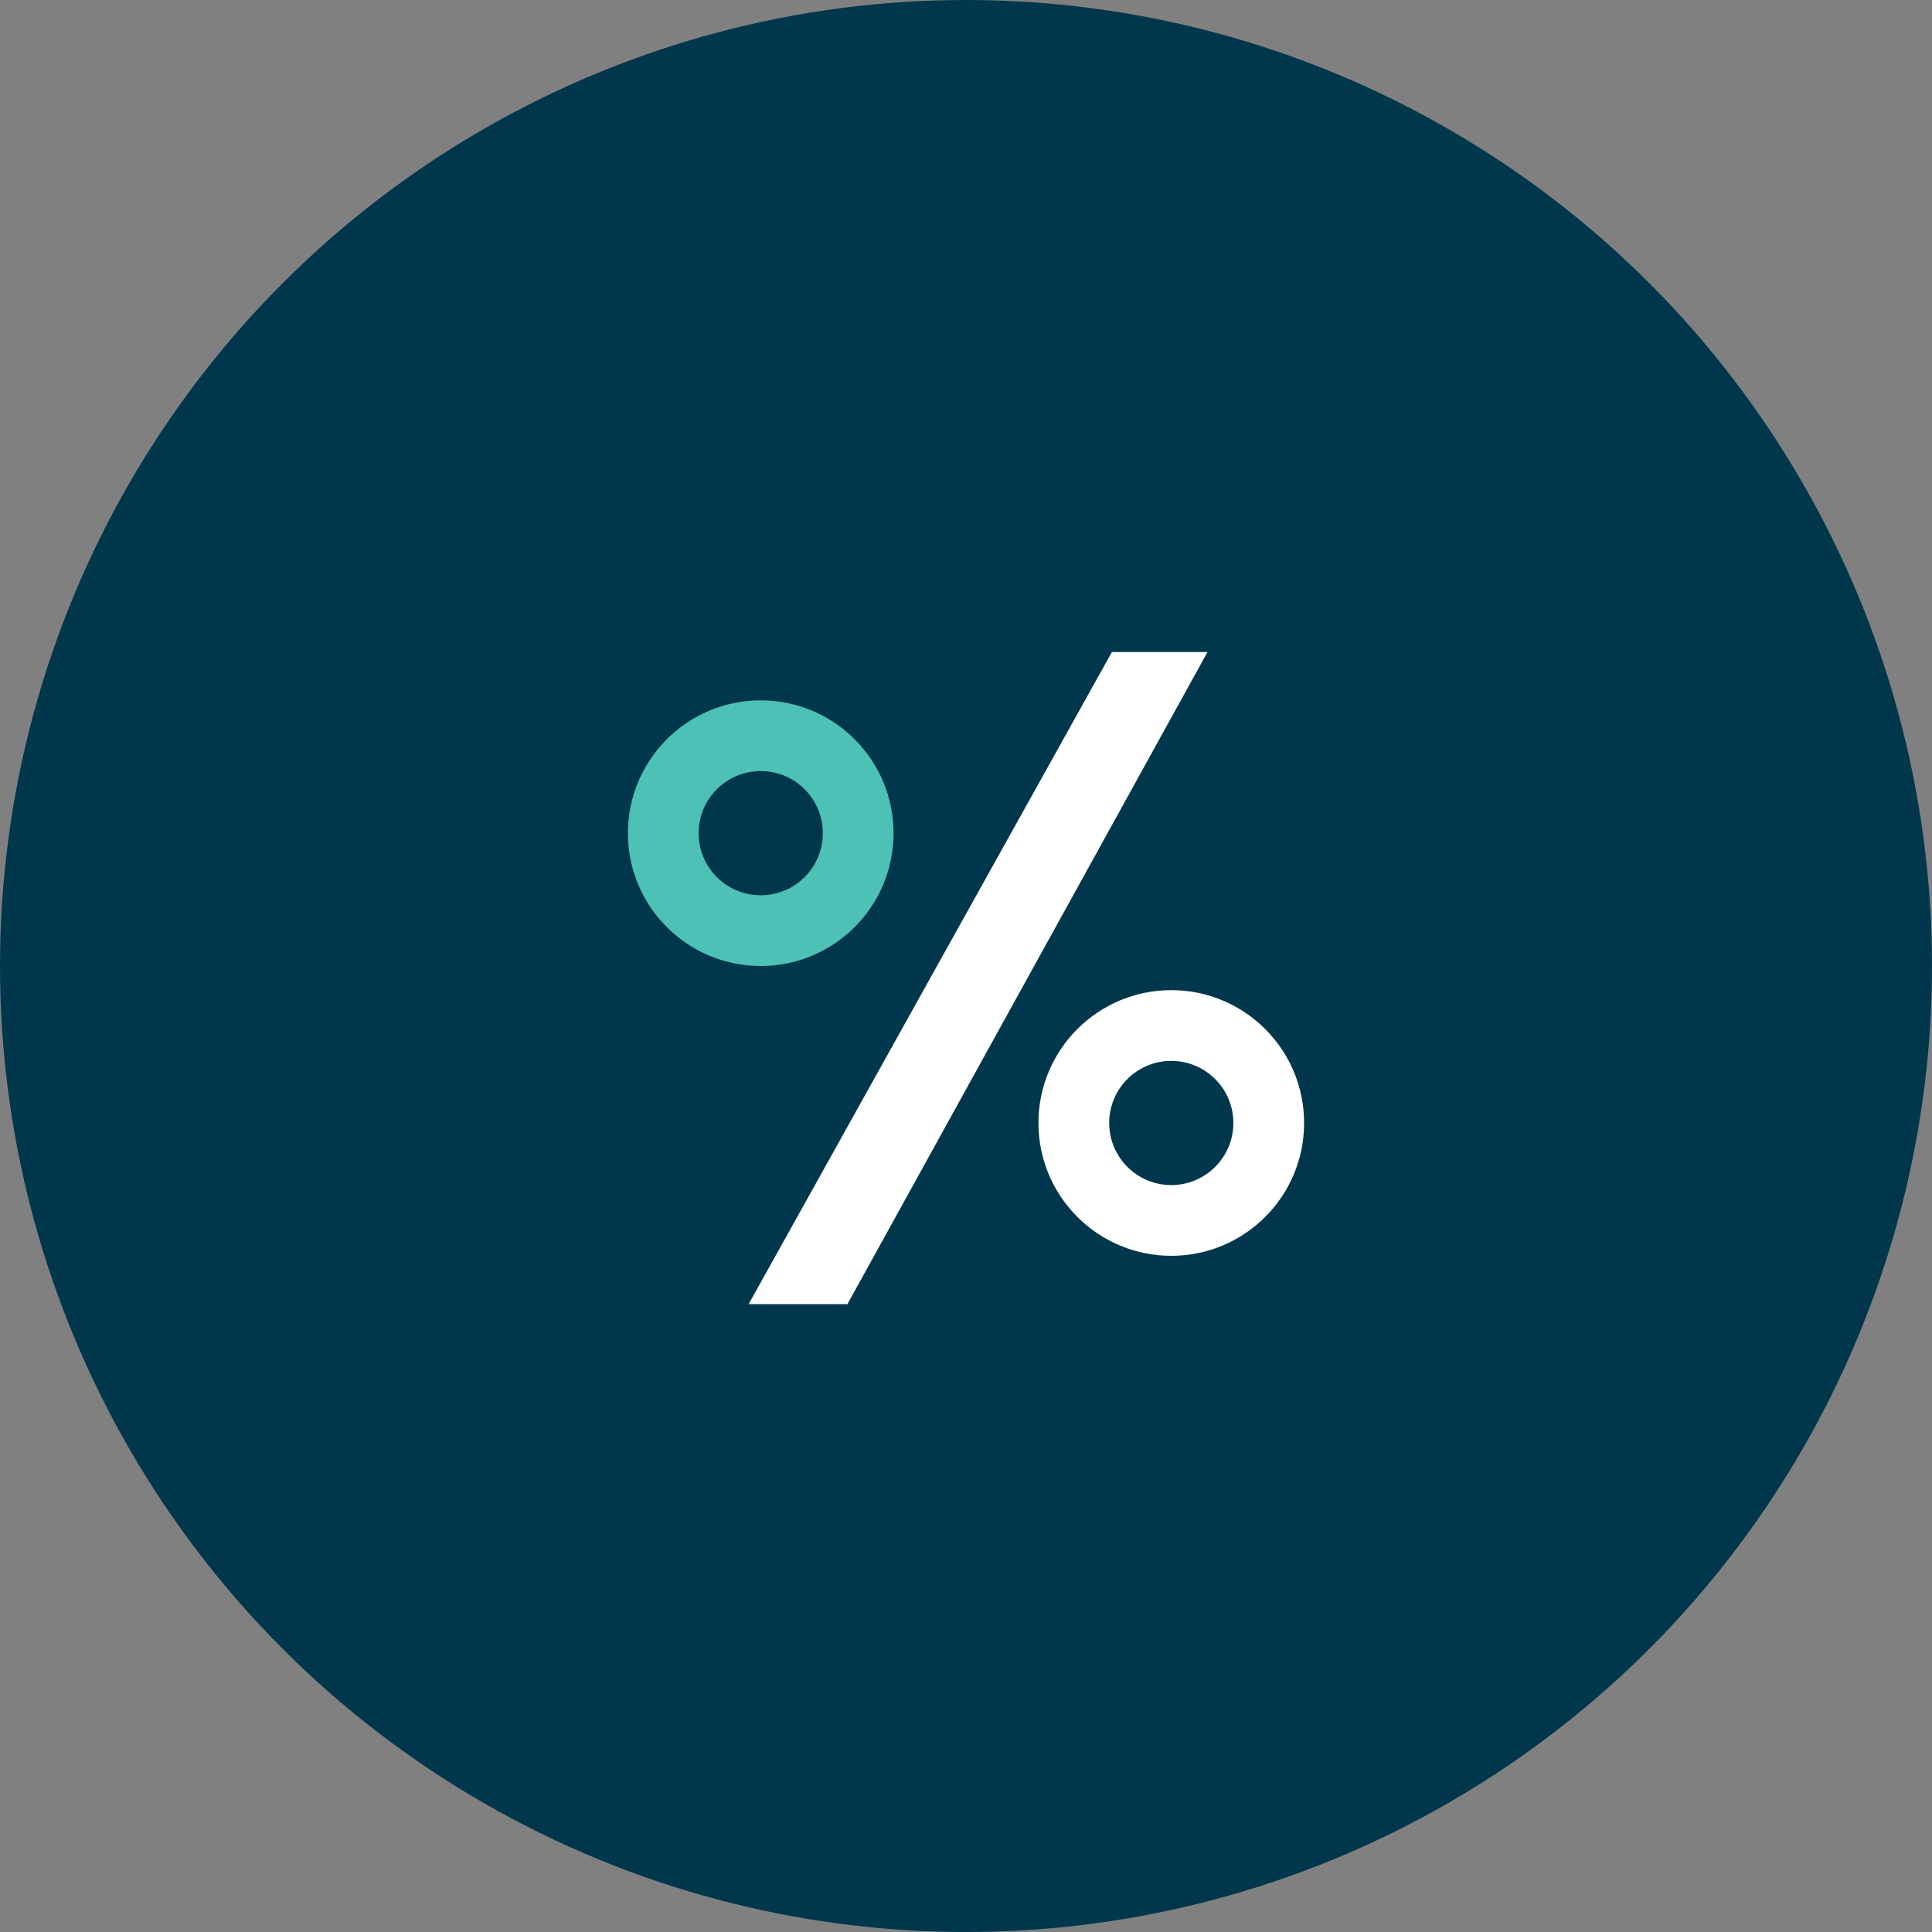 <svg width="80" height="80" viewBox="0 0 80 80" fill="none" xmlns="http://www.w3.org/2000/svg">
<rect x="0" y="0" width="80" height="80" fill="#808080" stroke="none"/>
<circle cx="40" cy="40" r="40" fill="#00374C"/>
<path fill-rule="evenodd" clip-rule="evenodd" d="M31.5 37.071C32.92 37.071 34.071 35.92 34.071 34.5C34.071 33.08 32.92 31.929 31.5 31.929C30.08 31.929 28.929 33.08 28.929 34.5C28.929 35.92 30.08 37.071 31.5 37.071ZM31.5 40C34.538 40 37 37.538 37 34.5C37 31.462 34.538 29 31.5 29C28.462 29 26 31.462 26 34.5C26 37.538 28.462 40 31.5 40Z" fill="#4DC1B6"/>
<path fill-rule="evenodd" clip-rule="evenodd" d="M48.5 49.071C49.92 49.071 51.071 47.92 51.071 46.5C51.071 45.08 49.92 43.929 48.5 43.929C47.08 43.929 45.929 45.08 45.929 46.5C45.929 47.92 47.08 49.071 48.5 49.071ZM48.5 52C51.538 52 54 49.538 54 46.5C54 43.462 51.538 41 48.5 41C45.462 41 43 43.462 43 46.5C43 49.538 45.462 52 48.5 52Z" fill="white"/>
<path d="M46.041 27H50L35.091 54H31L46.041 27Z" fill="white"/>
</svg>
